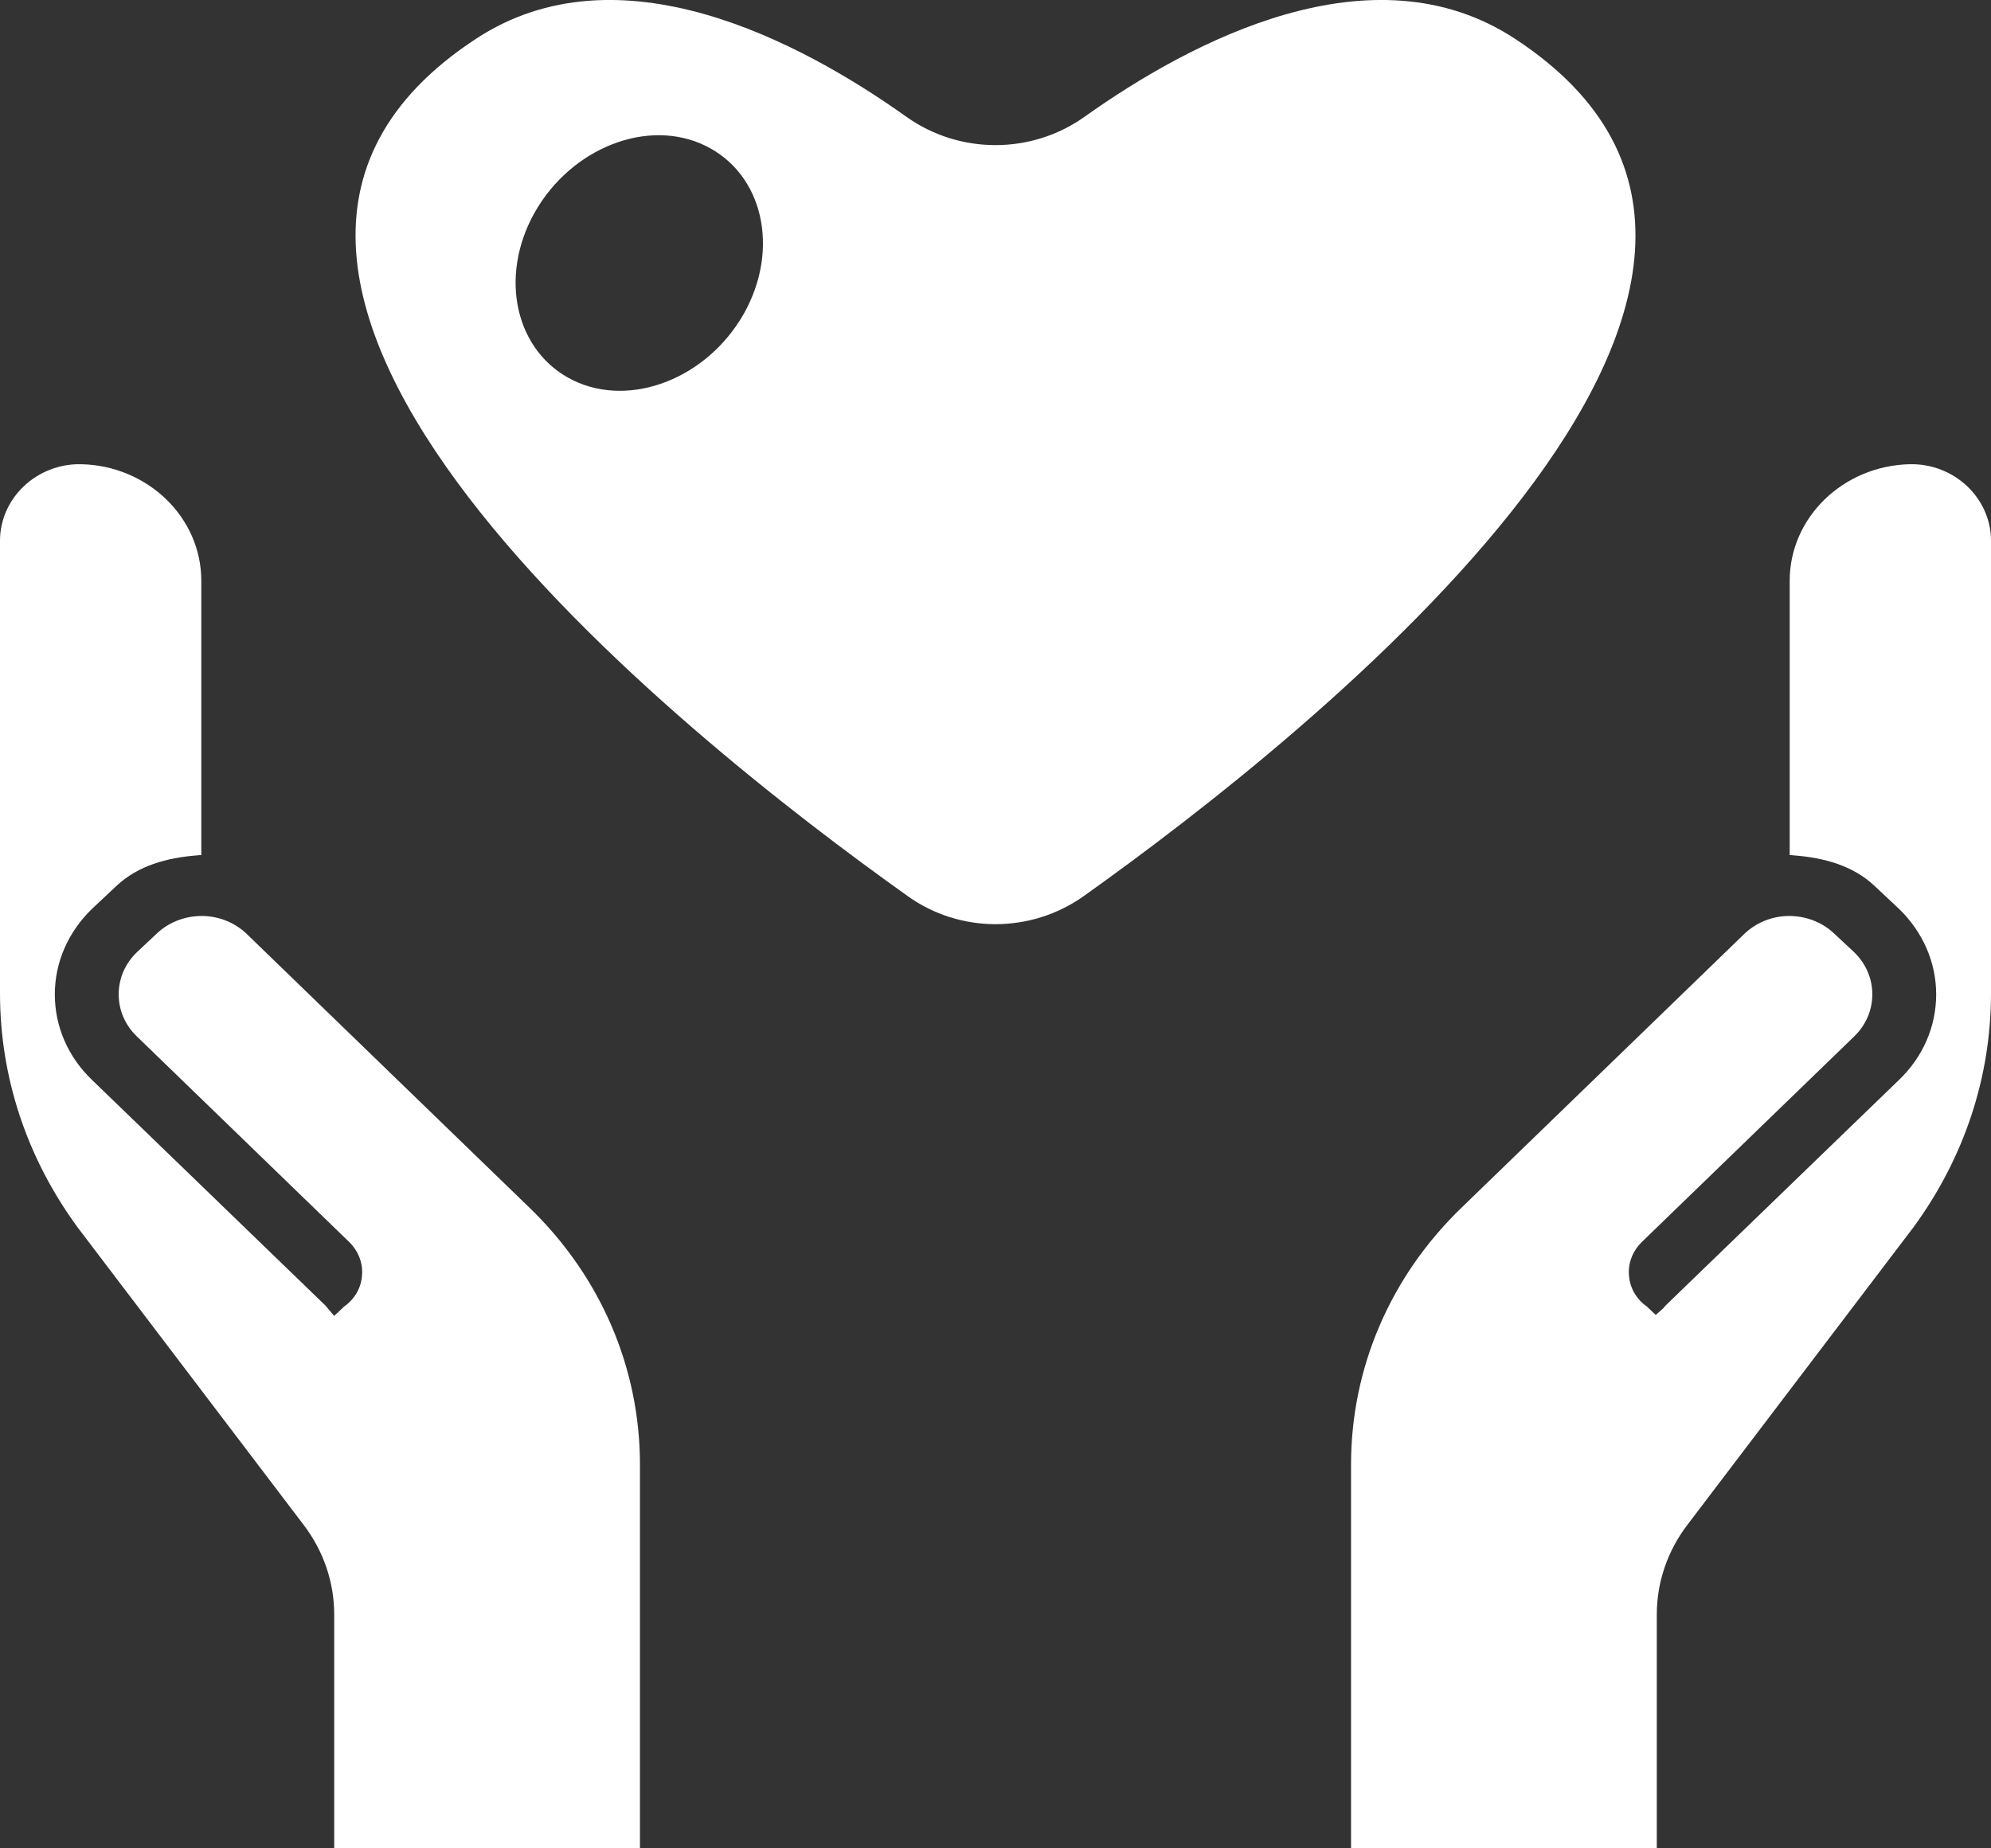 <svg width="28" height="26" viewBox="0 0 28 26" fill="none" xmlns="http://www.w3.org/2000/svg">
<rect x="0" y="0" width="28" height="26" fill="#333333" stroke="none"/>
<path d="M3.458 13.126C3.33 13.008 3.17 12.928 2.994 12.898C2.711 12.849 2.412 12.936 2.208 13.129L1.929 13.391C1.761 13.551 1.669 13.763 1.669 13.987C1.669 14.211 1.761 14.424 1.929 14.583L4.911 17.471C5.039 17.597 5.107 17.768 5.091 17.942C5.079 18.117 4.987 18.276 4.839 18.379L4.725 18.487L4.699 18.51L4.576 18.364L1.29 15.187C0.959 14.868 0.771 14.443 0.771 13.987C0.771 13.536 0.959 13.111 1.29 12.788L1.643 12.457C1.942 12.177 2.349 12.065 2.767 12.033C2.781 12.032 2.794 12.029 2.807 12.029H2.821H2.822H2.831V8.169C2.831 7.279 2.078 6.551 1.143 6.53C0.515 6.516 0 7.009 0 7.606V13.972C0 15.156 0.379 16.291 1.09 17.263L4.271 21.451C4.55 21.817 4.7 22.258 4.7 22.71V25.974V25.982V25.992V26H9V22.015V21.915V21.898V21.889V20.603C9 19.244 8.449 17.957 7.447 16.989L3.458 13.126Z" fill="white"/>
<path d="M26.857 6.53C25.922 6.551 25.169 7.279 25.169 8.169V12.029H25.178H25.178H25.193C25.206 12.029 25.219 12.032 25.233 12.033C25.651 12.065 26.058 12.177 26.357 12.457L26.71 12.788C27.041 13.111 27.229 13.536 27.229 13.987C27.229 14.443 27.041 14.868 26.71 15.187L23.424 18.364L23.39 18.404L23.285 18.497L23.285 18.497L23.161 18.379C23.013 18.276 22.921 18.117 22.909 17.942C22.893 17.768 22.961 17.597 23.089 17.471L26.072 14.583C26.239 14.424 26.331 14.211 26.331 13.987C26.331 13.763 26.239 13.551 26.072 13.391L25.792 13.13C25.588 12.936 25.289 12.849 25.006 12.898C24.83 12.928 24.67 13.008 24.542 13.126L20.553 16.989C19.551 17.957 19 19.244 19 20.603V21.889V21.898V21.915V22.015V25.98V25.992V26H23.3V25.991V25.974V22.71C23.3 22.258 23.45 21.817 23.729 21.451L26.91 17.263C27.621 16.291 28 15.156 28 13.972V7.606C28 7.009 27.485 6.516 26.857 6.53Z" fill="white"/>
<path d="M21.308 0.547C19.298 -0.775 16.745 0.58 15.252 1.643C14.505 2.174 13.494 2.174 12.747 1.643C11.254 0.58 8.701 -0.775 6.692 0.547C1.522 3.936 9.552 10.319 12.768 12.607C13.501 13.131 14.498 13.131 15.238 12.607C18.454 10.319 26.477 3.936 21.308 0.547ZM8.059 5.349C7.25 4.954 7.006 3.897 7.522 2.984C8.038 2.077 9.113 1.655 9.922 2.051C10.731 2.446 10.975 3.502 10.459 4.416C9.943 5.323 8.868 5.744 8.059 5.349Z" fill="white"/>
</svg>
